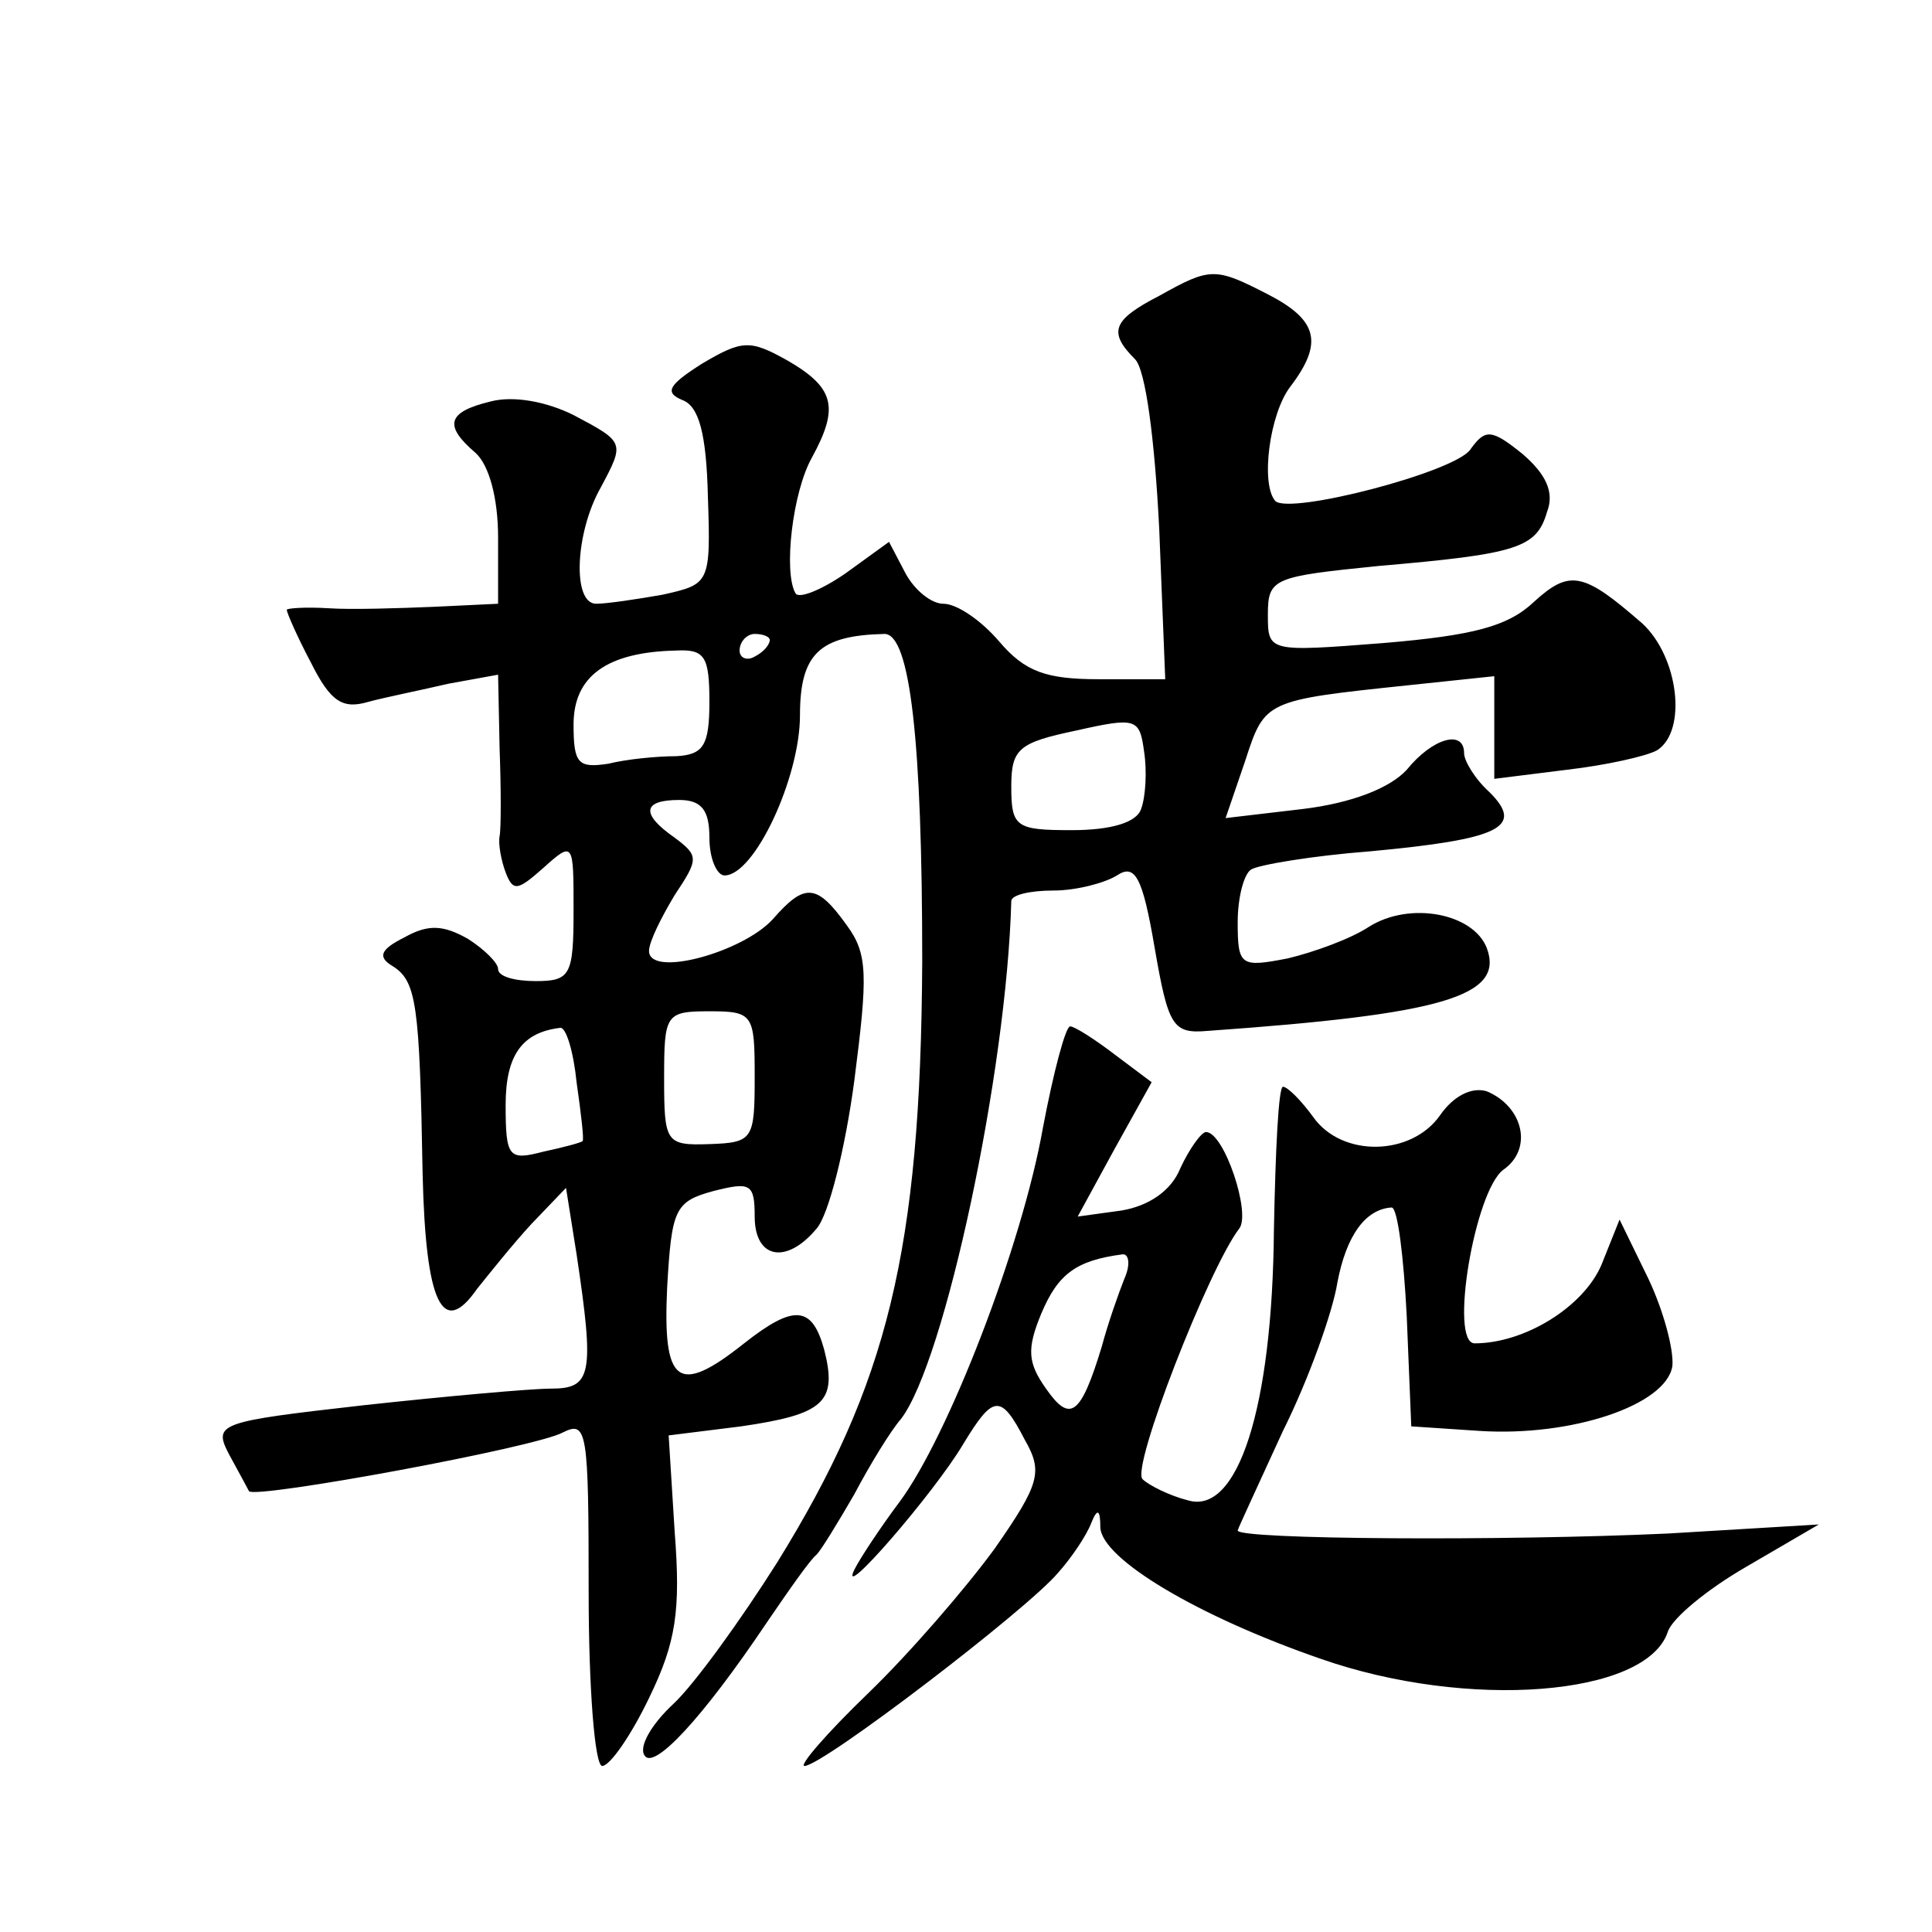 <?xml version="1.0" standalone="no"?>
<!DOCTYPE svg PUBLIC "-//W3C//DTD SVG 20010904//EN"
 "http://www.w3.org/TR/2001/REC-SVG-20010904/DTD/svg10.dtd">
<svg version="1.0" xmlns="http://www.w3.org/2000/svg"
 width="128pt" height="128pt" viewBox="0 0 128 128"
 preserveAspectRatio="xMidYMid meet">
<g transform="translate(0,128) scale(0.1,-0.1)"
fill="#0" stroke="none">
<path d="M768 1084 c-31 -16 -34 -24 -16 -42 7 -7 13 -53 16 -112 l4 -100 -44 0
c-35 0 -49 5 -66 25 -12 14 -28 25 -37 25 -8 0 -19 9 -25 20 l-11 21 -29 -21 c-16
-11 -31 -17 -33 -13 -8 14 -2 67 11 90 18 33 15 46 -16 64 -25 14 -30 14 -57 -2
-22 -14 -25 -19 -13 -24 11 -4 16 -22 17 -64 2 -58 1 -58 -30 -65 -17 -3 -37 -6
-44 -6 -16 0 -14 47 3 77 16 30 16 30 -18 48 -18 9 -40 13 -55 9 -29 -7 -31 -16
-10 -34 9 -8 15 -30 15 -56 l0 -44 -42 -2 c-24 -1 -55 -2 -70 -1 -16 1 -28 0 -28
-1 0 -2 7 -18 16 -35 13 -26 21 -31 38 -26 11 3 36 8 53 12 l33 6 1 -49 c1 -27
1 -53 0 -58 -1 -5 1 -16 4 -24 5 -13 8 -12 25 3 20 18 20 17 20 -28 0 -43 -2 -47
-25 -47 -14 0 -25 3 -25 8 0 4 -9 13 -20 20 -16 9 -26 10 -42 1 -16 -8 -18 -13
-8 -19 16 -10 18 -25 20 -138 2 -85 13 -109 36 -76 8 10 24 30 36 43 l23 24 7 -44
c12 -80 10 -89 -17 -89 -13 0 -69 -5 -124 -11 -97 -11 -100 -12 -89 -33 6 -11 12
-22 13 -24 5 -5 190 29 208 39 16 8 17 1 17 -106 0 -63 4 -115 9 -115 5 0 19 20
31 45 18 37 21 58 17 110 l-4 64 48 6 c55 8 64 16 55 51 -8 29 -20 30 -53 4 -44
-35 -54 -27 -51 37 3 52 5 57 31 64 24 6 27 5 27 -17 0 -28 21 -32 41 -8 8 9 19
53 25 98 9 70 9 84 -5 103 -20 28 -28 28 -49 4 -20 -22 -82 -39 -82 -21 0 6 8 22
17 37 16 24 16 26 0 38 -23 16 -21 25 3 25 15 0 20 -7 20 -25 0 -14 5 -25 10 -25
20 0 50 65 50 106 0 41 13 53 56 54 17 0 25 -71 25 -217 -1 -192 -23 -280 -96 -398
-24 -38 -55 -81 -69 -94 -14 -13 -23 -28 -19 -34 6 -10 38 24 81 88 15 22 29 42
33 45 3 3 14 21 25 40 10 19 24 42 31 50 29 38 70 230 73 343 0 4 12 7 28 7 15
0 34 5 42 10 12 8 17 -1 25 -48 9 -52 12 -57 35 -55 156 11 197 23 185 55 -9 23
-51 31 -78 14 -12 -8 -37 -17 -54 -21 -31 -6 -33 -5 -33 24 0 16 4 32 9 35 5 3
40 9 79 12 86 8 102 16 79 39 -10 9 -17 21 -17 26 0 16 -21 10 -38 -11 -11 -12
-36 -22 -69 -26 l-51 -6 13 38 c13 40 13 40 108 50 l57 6 0 -34 0 -34 48 6 c26
3 53 9 60 13 20 13 14 62 -10 84 -39 34 -48 36 -72 14 -17 -16 -40 -22 -99 -27
-77 -6 -77 -6 -77 19 0 24 4 25 73 32 93 8 105 12 112 36 5 13 -1 25 -16 38 -21
17 -25 17 -35 3 -11 -15 -119 -43 -129 -34 -10 11 -4 58 10 76 22 29 18 44 -15
61 -35 18 -38 18 -72 -1z m-258 -228 c0 -3 -4 -8 -10 -11 -5 -3 -10 -1 -10 4 0
6 5 11 10 11 6 0 10 -2 10 -4z m-40 -41 c0 -29 -4 -35 -22 -36 -13 0 -33 -2 -45
-5 -20 -3 -23 0 -23 26 0 32 22 48 68 49 19 1 22 -4 22 -34z m286 -71 c-3 -9 -20
-14 -46 -14 -37 0 -40 2 -40 29 0 25 5 29 43 37 40 9 42 8 45 -14 2 -13 1 -30 -2
-38z m-256 -177 c0 -42 -1 -44 -30 -45 -29 -1 -30 1 -30 44 0 42 1 44 30 44 29
0 30 -2 30 -43z m-118 -4 c3 -21 5 -38 4 -39 -1 -1 -12 -4 -26 -7 -23 -6 -25 -4
-25 31 0 33 11 48 36 51 4 1 9 -16 11 -36z M691 533 c-14 -79 -63 -205 -95 -248
-12 -16 -26 -37 -30 -45 -11 -23 53 51 72 83 20 33 25 34 41 3 12 -21 10 -29 -20
-72 -19 -26 -56 -69 -84 -96 -27 -26 -46 -48 -42 -48 12 0 148 104 168 128 9 10
19 25 22 33 4 10 6 9 6 -3 1 -21 65 -59 146 -87 97 -34 216 -25 230 18 3 9 26 28
52 43 l48 28 -100 -6 c-108 -5 -285 -4 -285 2 0 1 14 31 30 66 17 34 33 79 36 98
6 32 19 49 36 50 4 0 8 -33 10 -72 l3 -73 45 -3 c61 -4 124 17 128 43 1 11 -6 37
-16 58 l-19 39 -12 -30 c-12 -28 -51 -52 -84 -52 -17 0 0 101 19 115 20 14 13 42
-11 52 -10 3 -22 -3 -31 -16 -19 -27 -65 -28 -84 -1 -8 11 -17 20 -20 20 -3 0 -5
-43 -6 -95 -1 -118 -24 -189 -57 -179 -12 3 -26 10 -30 14 -8 7 44 140 64 166 8
10 -10 64 -22 64 -3 0 -11 -11 -17 -24 -6 -15 -21 -25 -39 -28 l-29 -4 24 44 25
45 -24 18 c-13 10 -27 19 -30 19 -3 0 -11 -30 -18 -67z m54 -100 c-4 -10 -11 -30
-15 -45 -14 -46 -21 -51 -37 -28 -12 17 -13 26 -3 50 11 26 23 35 54 39 4 0 5 -7
1 -16z"/>
</g>
</svg>
